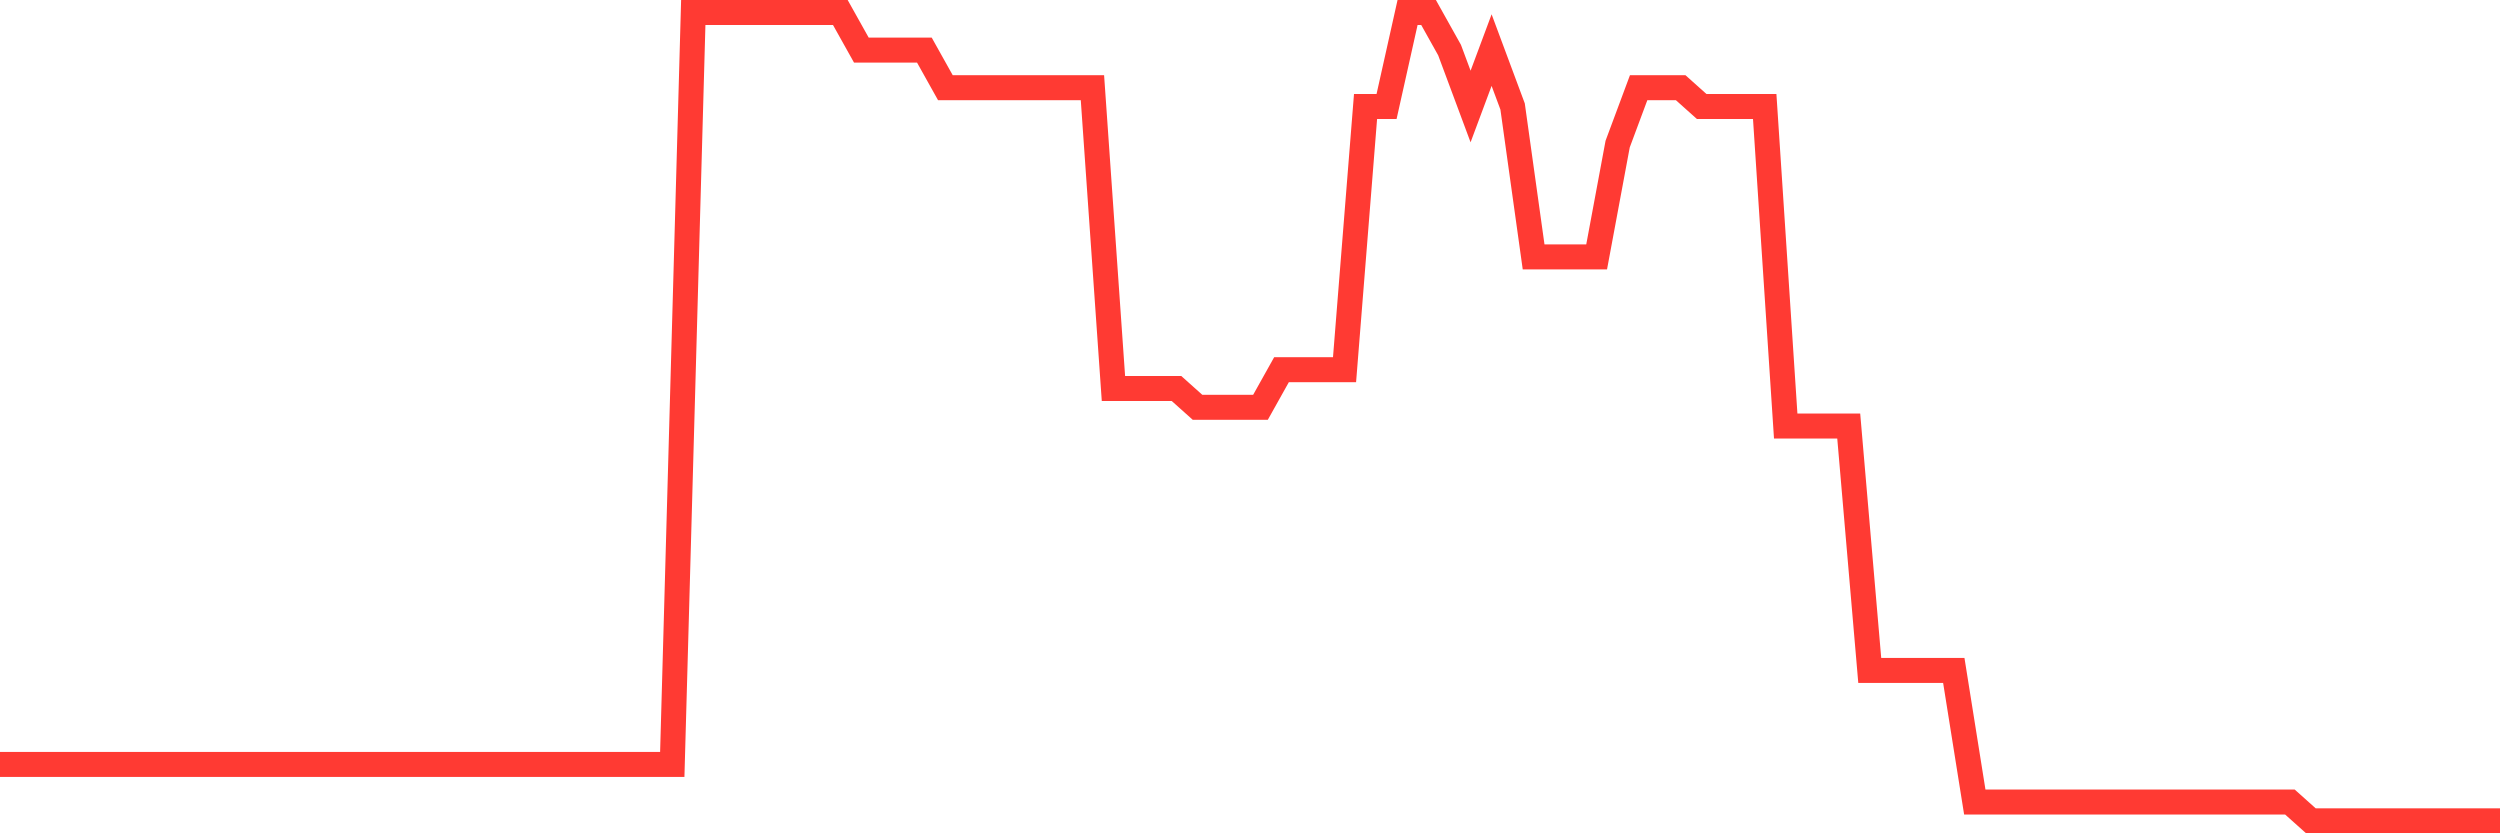 <svg
  xmlns="http://www.w3.org/2000/svg"
  xmlns:xlink="http://www.w3.org/1999/xlink"
  width="120"
  height="40"
  viewBox="0 0 120 40"
  preserveAspectRatio="none"
>
  <polyline
    points="0,36.693 1.008,36.693 2.017,36.693 3.025,36.693 4.034,36.693 5.042,36.693 6.05,36.693 7.059,36.693 8.067,36.693 9.076,36.693 10.084,36.693 11.092,36.693 12.101,36.693 13.109,36.693 14.118,36.693 15.126,36.693 16.134,36.693 17.143,36.693 18.151,36.693 19.16,36.693 20.168,36.693 21.176,36.693 22.185,36.693 23.193,36.693 24.202,36.693 25.21,36.693 26.218,36.693 27.227,36.693 28.235,36.693 29.244,36.693 30.252,36.693 31.261,36.693 32.269,36.693 33.277,0.6 34.286,0.6 35.294,0.6 36.303,0.6 37.311,0.6 38.319,0.6 39.328,0.6 40.336,0.6 41.345,2.405 42.353,2.405 43.361,2.405 44.37,2.405 45.378,4.209 46.387,4.209 47.395,4.209 48.403,4.209 49.412,4.209 50.42,4.209 51.429,4.209 52.437,4.209 53.445,18.647 54.454,18.647 55.462,18.647 56.471,18.647 57.479,19.549 58.487,19.549 59.496,19.549 60.504,19.549 61.513,17.744 62.521,17.744 63.529,17.744 64.538,17.744 65.546,5.112 66.555,5.112 67.563,0.6 68.571,0.6 69.58,2.405 70.588,5.112 71.597,2.405 72.605,5.112 73.613,12.33 74.622,12.33 75.63,12.33 76.639,12.33 77.647,6.916 78.655,4.209 79.664,4.209 80.672,4.209 81.681,5.112 82.689,5.112 83.697,5.112 84.706,5.112 85.714,20.451 86.723,20.451 87.731,20.451 88.739,20.451 89.748,32.181 90.756,32.181 91.765,32.181 92.773,32.181 93.782,32.181 94.79,38.498 95.798,38.498 96.807,38.498 97.815,38.498 98.824,38.498 99.832,38.498 100.84,38.498 101.849,38.498 102.857,38.498 103.866,38.498 104.874,38.498 105.882,38.498 106.891,38.498 107.899,38.498 108.908,38.498 109.916,38.498 110.924,39.4 111.933,39.4 112.941,39.4 113.95,39.4 114.958,39.4 115.966,39.4 116.975,39.4 117.983,39.4 118.992,39.4 120,39.4"
    fill="none"
    stroke="#ff3a33"
    stroke-width="1.2"
  >
  </polyline>
</svg>
